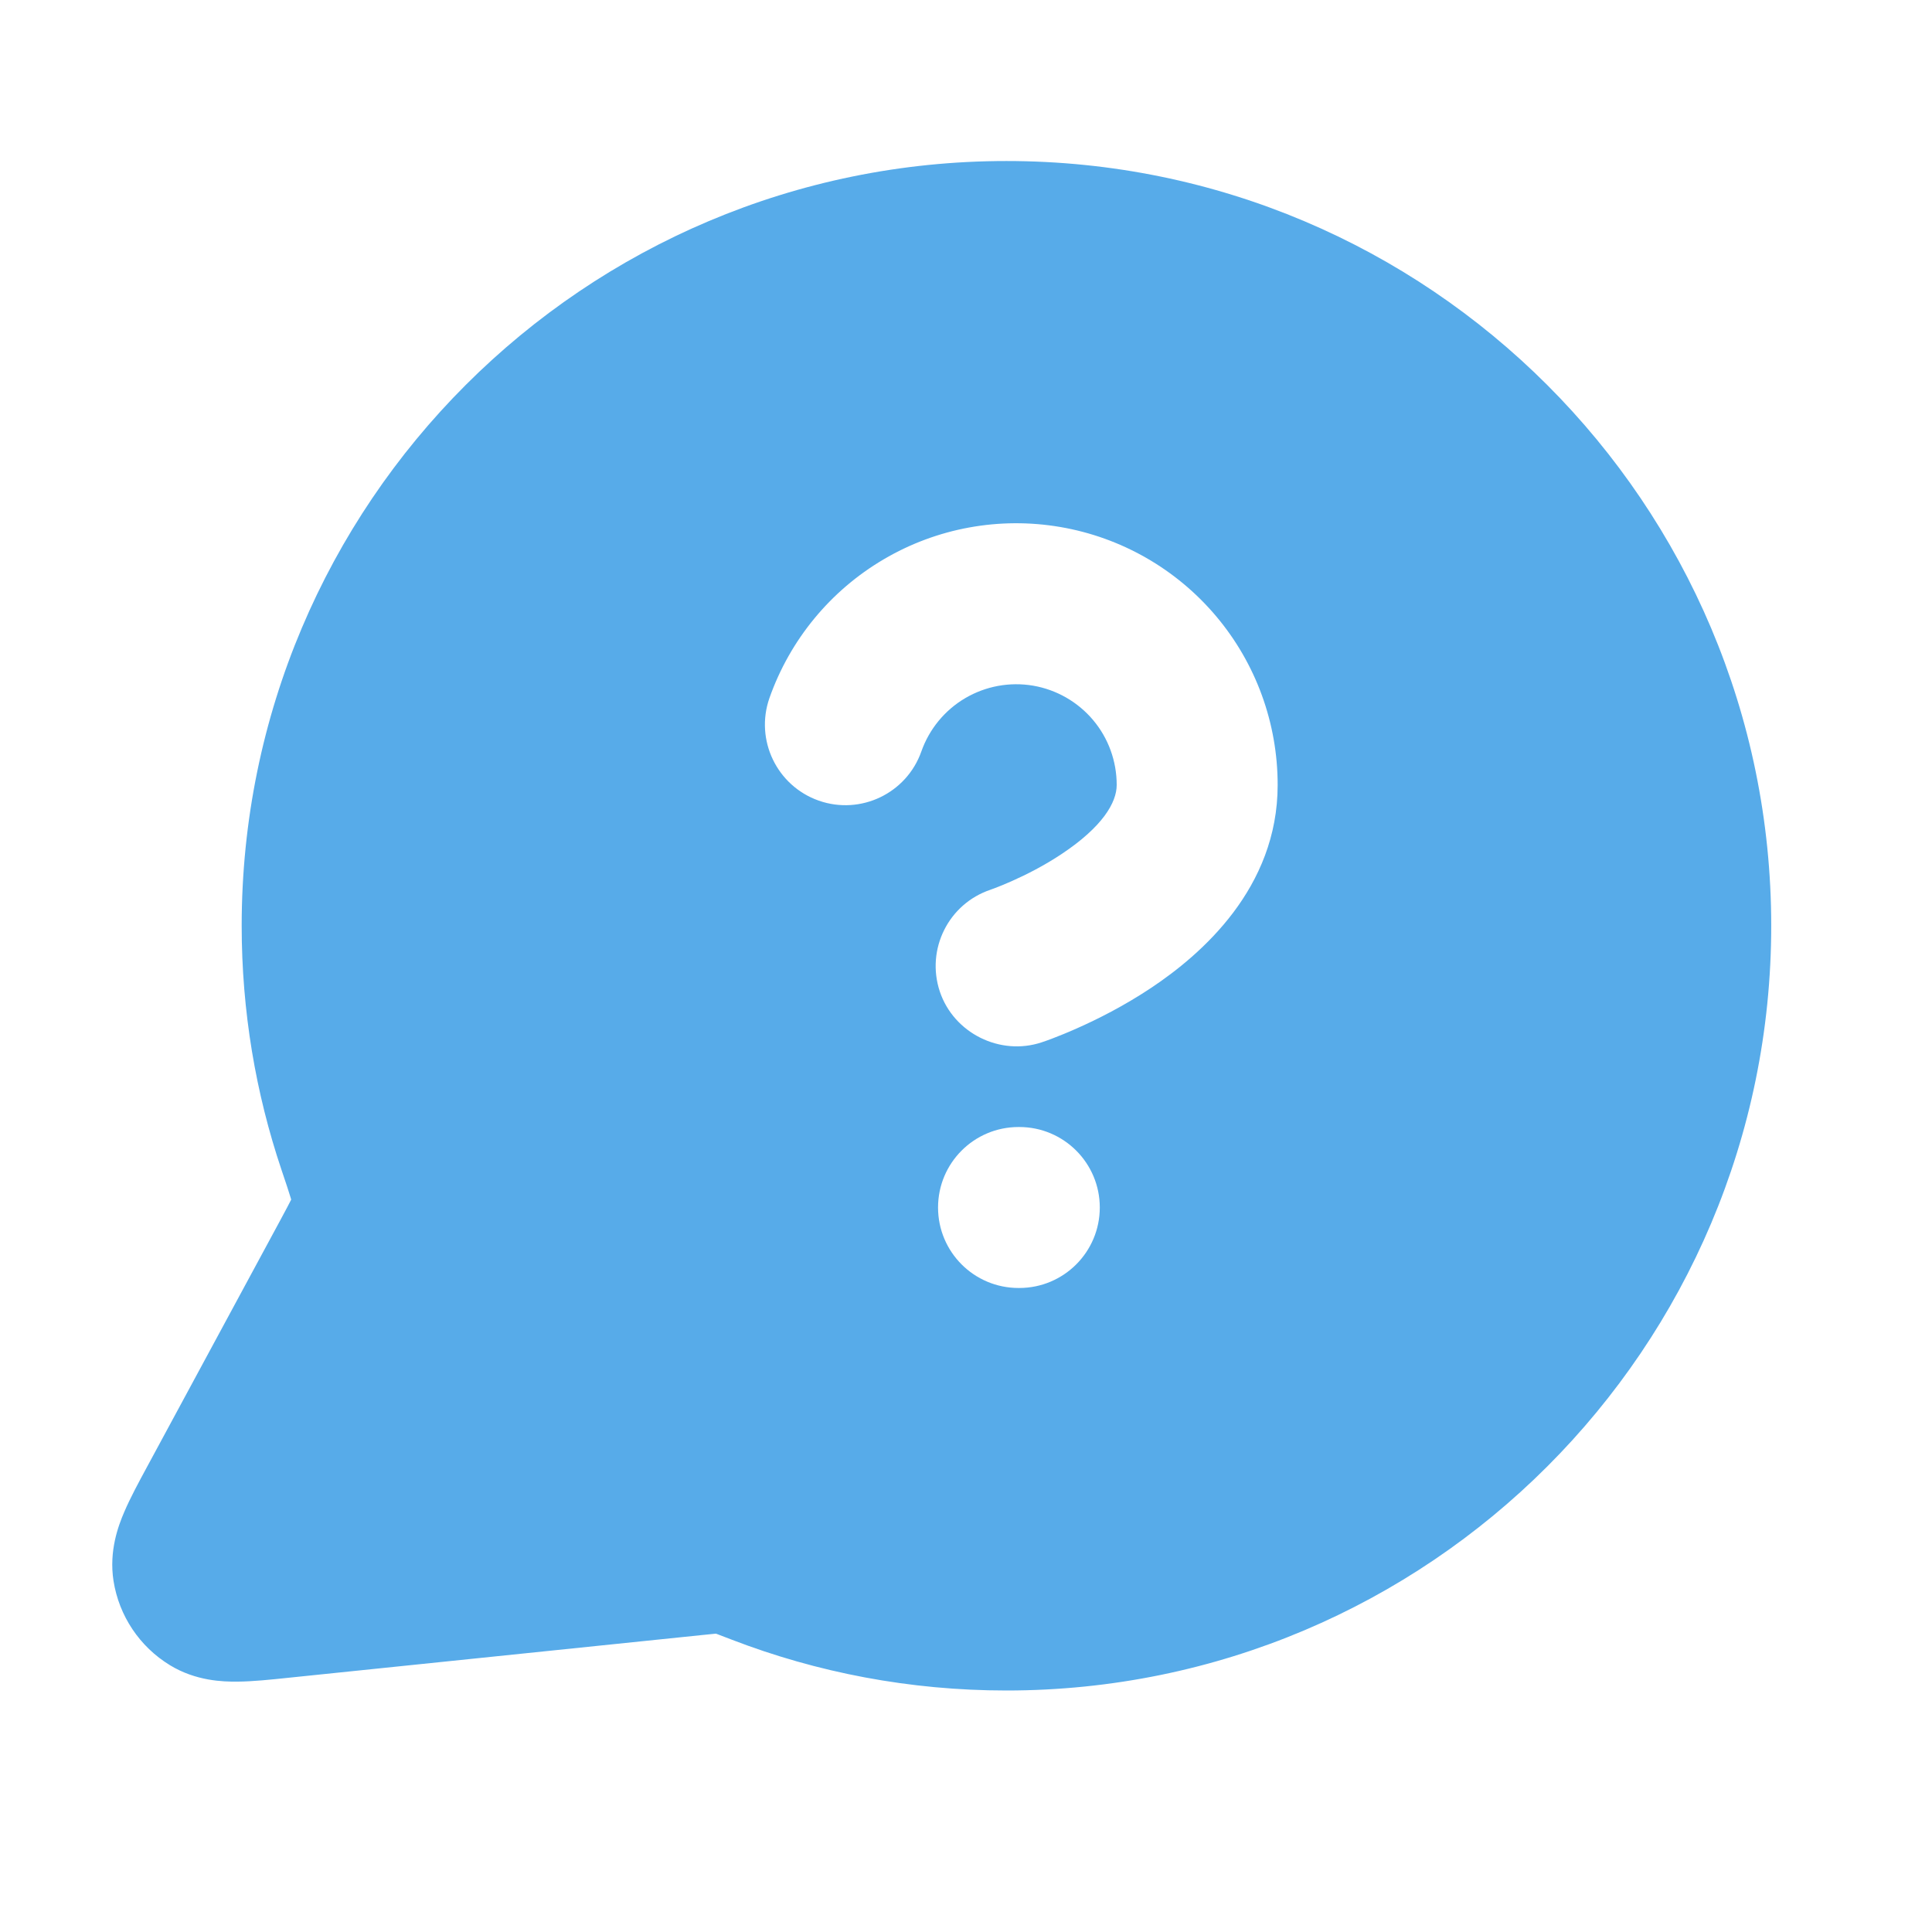 <svg width="32" height="32" viewBox="0 0 32 32" fill="none" xmlns="http://www.w3.org/2000/svg">
<path fill-rule="evenodd" clip-rule="evenodd" d="M16.67 2.667C9.674 2.667 4.003 8.338 4.003 15.333C4.003 16.747 4.235 18.108 4.664 19.381C4.74 19.605 4.784 19.738 4.813 19.835L4.823 19.868L4.818 19.879C4.783 19.949 4.732 20.044 4.637 20.221L2.435 24.297C2.298 24.55 2.156 24.813 2.058 25.043C1.96 25.27 1.803 25.688 1.88 26.183C1.971 26.764 2.313 27.275 2.815 27.581C3.243 27.842 3.689 27.856 3.937 27.853C4.186 27.851 4.484 27.82 4.769 27.79L11.643 27.08C11.753 27.068 11.81 27.062 11.852 27.059L11.858 27.059L11.874 27.064C11.926 27.083 11.996 27.11 12.117 27.157C13.532 27.702 15.068 28 16.67 28C23.666 28 29.337 22.329 29.337 15.333C29.337 8.338 23.666 2.667 16.67 2.667ZM15.988 11.563C16.327 11.364 16.725 11.291 17.113 11.357C17.5 11.424 17.851 11.625 18.105 11.926C18.358 12.226 18.496 12.607 18.496 13V13.002C18.496 13.294 18.259 13.695 17.59 14.141C17.297 14.337 16.993 14.49 16.758 14.594C16.642 14.646 16.548 14.683 16.485 14.707C16.454 14.719 16.431 14.727 16.418 14.732L16.406 14.736L16.408 14.736C15.71 14.969 15.334 15.723 15.566 16.422C15.797 17.113 16.565 17.494 17.254 17.264C17.315 17.244 17.375 17.222 17.435 17.199C17.536 17.16 17.676 17.105 17.841 17.031C18.168 16.886 18.614 16.664 19.07 16.36C19.899 15.807 21.162 14.71 21.162 13.003C21.163 11.98 20.803 10.991 20.145 10.209C19.486 9.426 18.572 8.902 17.563 8.729C16.555 8.556 15.518 8.745 14.637 9.264C13.755 9.782 13.085 10.596 12.745 11.56C12.501 12.255 12.866 13.016 13.561 13.261C14.255 13.505 15.017 13.14 15.261 12.445C15.392 12.075 15.649 11.762 15.988 11.563ZM16.87 18.667C16.133 18.667 15.537 19.264 15.537 20C15.537 20.736 16.133 21.333 16.87 21.333H16.883C17.619 21.333 18.216 20.736 18.216 20C18.216 19.264 17.619 18.667 16.883 18.667H16.87Z" fill="#57ABE9"/>
</svg>
